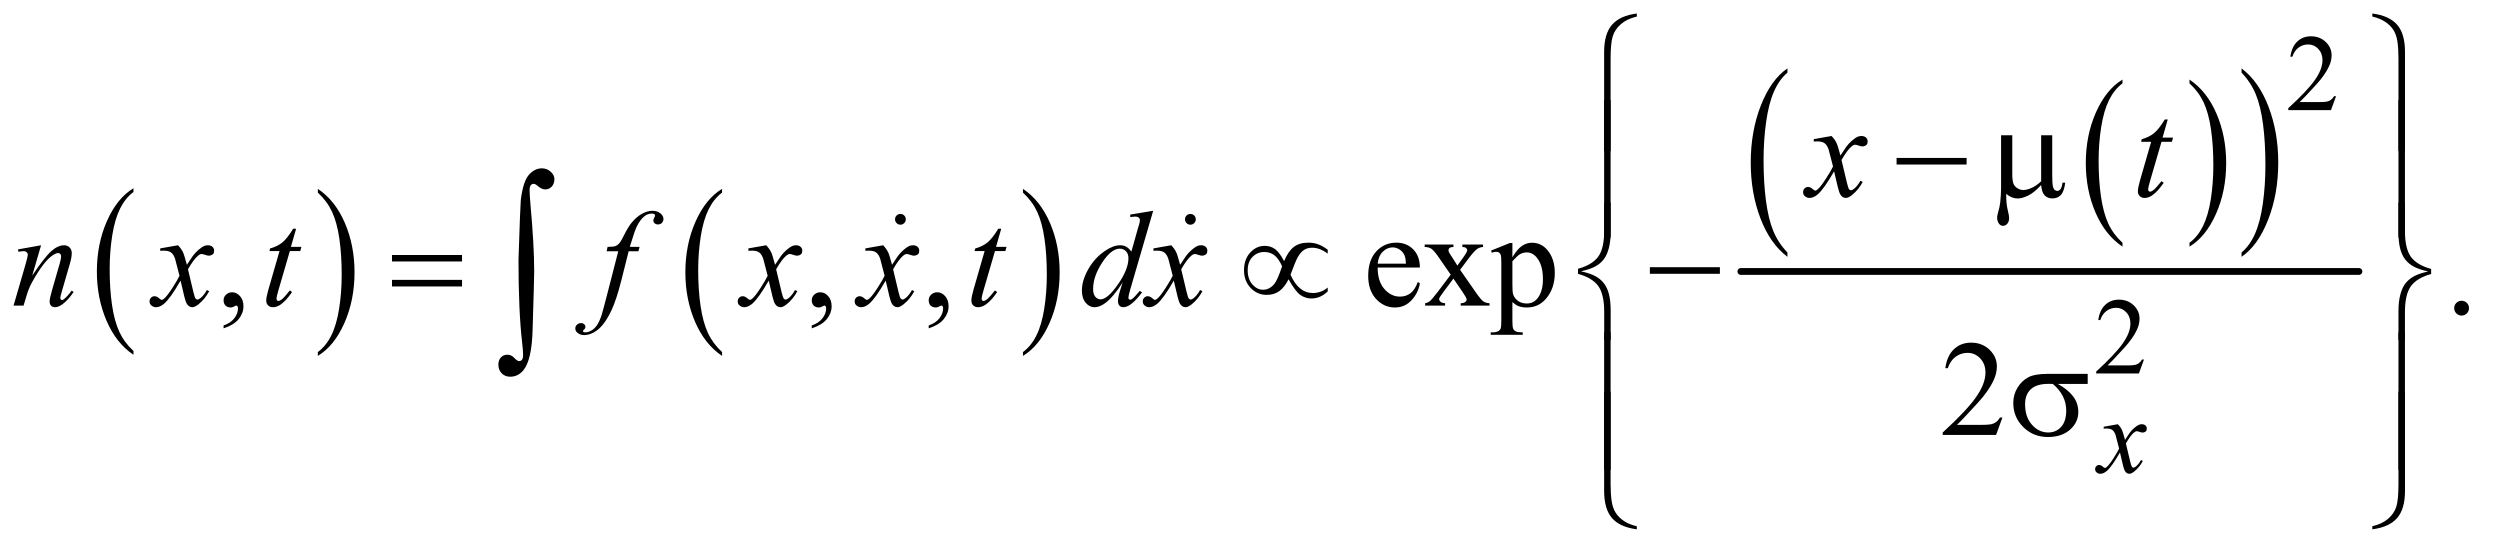 <?xml version="1.0" encoding="UTF-8"?>
<!DOCTYPE svg PUBLIC '-//W3C//DTD SVG 1.0//EN'
          'http://www.w3.org/TR/2001/REC-SVG-20010904/DTD/svg10.dtd'>
<svg stroke-dasharray="none" shape-rendering="auto" xmlns="http://www.w3.org/2000/svg" font-family="'Dialog'" text-rendering="auto" width="287" fill-opacity="1" color-interpolation="auto" color-rendering="auto" preserveAspectRatio="xMidYMid meet" font-size="12px" viewBox="0 0 287 63" fill="black" xmlns:xlink="http://www.w3.org/1999/xlink" stroke="black" image-rendering="auto" stroke-miterlimit="10" stroke-linecap="square" stroke-linejoin="miter" font-style="normal" stroke-width="1" height="63" stroke-dashoffset="0" font-weight="normal" stroke-opacity="1"
><!--Generated by the Batik Graphics2D SVG Generator--><defs id="genericDefs"
  /><g
  ><defs id="defs1"
    ><clipPath clipPathUnits="userSpaceOnUse" id="clipPath1"
      ><path d="M-0.002 1.72 L181.504 1.72 L181.504 41.546 L-0.002 41.546 L-0.002 1.72 Z"
      /></clipPath
      ><clipPath clipPathUnits="userSpaceOnUse" id="clipPath2"
      ><path d="M33.196 51.645 L33.196 1324.043 L5815.943 1324.043 L5815.943 51.645 Z"
      /></clipPath
      ><clipPath clipPathUnits="userSpaceOnUse" id="clipPath3"
      ><path d="M33.196 51.645 L33.196 1324.043 L5791.999 1324.043 L5791.999 51.645 Z"
      /></clipPath
      ><clipPath clipPathUnits="userSpaceOnUse" id="clipPath4"
      ><path d="M-40.289 1.613 L-40.289 41.439 L140.711 41.439 L140.711 1.613 Z"
      /></clipPath
      ><clipPath clipPathUnits="userSpaceOnUse" id="clipPath5"
      ><path d="M-0 0 L-0 512 L1440 512 L1440 0 Z"
      /></clipPath
      ><clipPath clipPathUnits="userSpaceOnUse" id="clipPath6"
      ><path d="M-61.415 1.611 L-61.415 41.438 L119.585 41.438 L119.585 1.611 Z"
      /></clipPath
      ><clipPath clipPathUnits="userSpaceOnUse" id="clipPath7"
      ><path d="M0 -0 L0 512 L1440 512 L1440 -0 Z"
      /></clipPath
      ><clipPath clipPathUnits="userSpaceOnUse" id="clipPath8"
      ><path d="M-2681.552 494.411 L-2681.552 1770.887 L3101.196 1770.887 L3101.196 494.411 Z"
      /></clipPath
      ><clipPath clipPathUnits="userSpaceOnUse" id="clipPath9"
      ><path d="M0 494.411 L0 1568 L3101.196 1568 L3101.196 494.411 Z"
      /></clipPath
    ></defs
    ><g transform="scale(1.576,1.576) translate(0.002,-1.72) matrix(0.031,0,0,0.031,-1.039,0.104)"
    ><path d="M347.062 876.781 L347.062 885.797 Q306.406 858.516 283.742 805.703 Q261.078 752.891 261.078 690.125 Q261.078 624.828 284.914 571.18 Q308.75 517.531 347.062 494.437 L347.062 503.25 Q327.906 517.531 315.602 542.305 Q303.297 567.078 297.219 605.187 Q291.141 643.297 291.141 684.656 Q291.141 731.484 296.75 769.273 Q302.359 807.062 313.883 831.945 Q325.406 856.828 347.062 876.781 Z" stroke="none" clip-path="url(#clipPath3)"
    /></g
    ><g transform="matrix(0.049,0,0,0.049,-1.635,-2.547)"
    ><path d="M778.016 503.25 L778.016 494.438 Q818.656 521.516 841.32 574.32 Q863.984 627.125 863.984 689.906 Q863.984 755.203 840.156 808.953 Q816.328 862.703 778.016 885.797 L778.016 876.781 Q797.328 862.5 809.633 837.727 Q821.938 812.953 827.93 774.945 Q833.922 736.937 833.922 695.375 Q833.922 648.75 828.398 610.852 Q822.875 572.953 811.266 548.078 Q799.656 523.203 778.016 503.25 Z" stroke="none" clip-path="url(#clipPath3)"
    /></g
    ><g transform="matrix(0.049,0,0,0.049,-1.635,-2.547)"
    ><path d="M1725.062 876.781 L1725.062 885.797 Q1684.406 858.516 1661.742 805.703 Q1639.078 752.891 1639.078 690.125 Q1639.078 624.828 1662.914 571.18 Q1686.75 517.531 1725.063 494.437 L1725.063 503.25 Q1705.906 517.531 1693.602 542.305 Q1681.297 567.078 1675.219 605.187 Q1669.141 643.297 1669.141 684.656 Q1669.141 731.484 1674.75 769.273 Q1680.359 807.062 1691.883 831.945 Q1703.406 856.828 1725.062 876.781 Z" stroke="none" clip-path="url(#clipPath3)"
    /></g
    ><g transform="matrix(0.049,0,0,0.049,-1.635,-2.547)"
    ><path d="M2430.016 503.25 L2430.016 494.438 Q2470.656 521.516 2493.32 574.32 Q2515.984 627.125 2515.984 689.906 Q2515.984 755.203 2492.156 808.953 Q2468.328 862.703 2430.016 885.797 L2430.016 876.781 Q2449.328 862.5 2461.633 837.727 Q2473.938 812.953 2479.93 774.945 Q2485.922 736.937 2485.922 695.375 Q2485.922 648.75 2480.398 610.852 Q2474.875 572.953 2463.266 548.078 Q2451.656 523.203 2430.016 503.25 Z" stroke="none" clip-path="url(#clipPath3)"
    /></g
    ><g transform="matrix(0.049,0,0,0.049,-1.635,-2.547)"
    ><path d="M5006.062 620.781 L5006.062 629.797 Q4965.406 602.516 4942.742 549.703 Q4920.078 496.891 4920.078 434.125 Q4920.078 368.828 4943.914 315.18 Q4967.75 261.531 5006.062 238.438 L5006.062 247.25 Q4986.906 261.531 4974.602 286.305 Q4962.297 311.078 4956.219 349.188 Q4950.141 387.297 4950.141 428.656 Q4950.141 475.484 4955.75 513.273 Q4961.359 551.062 4972.883 575.945 Q4984.406 600.828 5006.062 620.781 Z" stroke="none" clip-path="url(#clipPath3)"
    /></g
    ><g transform="matrix(0.049,0,0,0.049,-1.635,-2.547)"
    ><path d="M5163.016 247.25 L5163.016 238.438 Q5203.656 265.516 5226.32 318.32 Q5248.984 371.125 5248.984 433.906 Q5248.984 499.203 5225.156 552.953 Q5201.328 606.703 5163.016 629.797 L5163.016 620.781 Q5182.328 606.5 5194.633 581.727 Q5206.938 556.953 5212.93 518.945 Q5218.922 480.938 5218.922 439.375 Q5218.922 392.75 5213.398 354.852 Q5207.875 316.953 5196.266 292.078 Q5184.656 267.203 5163.016 247.25 Z" stroke="none" clip-path="url(#clipPath3)"
    /></g
    ><g transform="matrix(0.049,0,0,0.049,-1.635,-2.547)"
    ><path d="M4221.062 643.484 L4221.062 653.672 Q4180.406 622.891 4157.742 563.328 Q4135.078 503.766 4135.078 432.953 Q4135.078 359.312 4158.914 298.805 Q4182.75 238.297 4221.062 212.25 L4221.062 222.188 Q4201.906 238.297 4189.602 266.242 Q4177.297 294.188 4171.219 337.172 Q4165.141 380.156 4165.141 426.797 Q4165.141 479.609 4170.75 522.234 Q4176.359 564.859 4187.883 592.93 Q4199.406 621 4221.062 643.484 Z" stroke="none" clip-path="url(#clipPath3)"
    /></g
    ><g transform="matrix(0.049,0,0,0.049,-1.635,-2.547)"
    ><path d="M5285.016 222.188 L5285.016 212.25 Q5325.656 242.797 5348.32 302.359 Q5370.984 361.922 5370.984 432.719 Q5370.984 506.375 5347.156 567 Q5323.328 627.625 5285.016 653.672 L5285.016 643.484 Q5304.328 627.391 5316.633 599.445 Q5328.938 571.5 5334.93 528.633 Q5340.922 485.766 5340.922 438.875 Q5340.922 386.312 5335.398 343.562 Q5329.875 300.812 5318.266 272.75 Q5306.656 244.687 5285.016 222.187 Z" stroke="none" clip-path="url(#clipPath3)"
    /></g
    ><g stroke-width="16" transform="matrix(0.049,0,0,0.049,-1.635,-2.547)" stroke-linejoin="round" stroke-linecap="round"
    ><line y2="688" fill="none" x1="4112" clip-path="url(#clipPath3)" x2="5560" y1="688"
    /></g
    ><g transform="matrix(0.049,0,0,0.049,-1.635,-2.547)"
    ><path d="M5506.375 277.375 L5494.5 310 L5394.5 310 L5394.5 305.375 Q5438.625 265.125 5456.625 239.625 Q5474.625 214.125 5474.625 193 Q5474.625 176.875 5464.75 166.5 Q5454.875 156.125 5441.125 156.125 Q5428.625 156.125 5418.688 163.438 Q5408.75 170.75 5404 184.875 L5399.375 184.875 Q5402.5 161.75 5415.438 149.375 Q5428.375 137 5447.75 137 Q5468.375 137 5482.188 150.25 Q5496 163.5 5496 181.5 Q5496 194.375 5490 207.25 Q5480.75 227.5 5460 250.125 Q5428.875 284.125 5421.125 291.125 L5465.375 291.125 Q5478.875 291.125 5484.312 290.125 Q5489.75 289.125 5494.125 286.062 Q5498.5 283 5501.75 277.375 L5506.375 277.375 Z" stroke="none" clip-path="url(#clipPath3)"
    /></g
    ><g transform="matrix(0.049,0,0,0.049,-1.635,-2.547)"
    ><path d="M5056.375 894.375 L5044.5 927 L4944.5 927 L4944.5 922.375 Q4988.625 882.125 5006.625 856.625 Q5024.625 831.125 5024.625 810 Q5024.625 793.875 5014.75 783.5 Q5004.875 773.125 4991.125 773.125 Q4978.625 773.125 4968.688 780.438 Q4958.75 787.75 4954 801.875 L4949.375 801.875 Q4952.5 778.75 4965.438 766.375 Q4978.375 754 4997.75 754 Q5018.375 754 5032.188 767.25 Q5046 780.5 5046 798.5 Q5046 811.375 5040 824.25 Q5030.75 844.5 5010 867.125 Q4978.875 901.125 4971.125 908.125 L5015.375 908.125 Q5028.875 908.125 5034.312 907.125 Q5039.75 906.125 5044.125 903.062 Q5048.5 900 5051.75 894.375 L5056.375 894.375 Z" stroke="none" clip-path="url(#clipPath3)"
    /></g
    ><g transform="matrix(0.049,0,0,0.049,-1.635,-2.547)"
    ><path d="M557.188 821.281 L557.188 814.406 Q573.281 809.094 582.109 797.922 Q590.938 786.75 590.938 774.25 Q590.938 771.281 589.531 769.25 Q588.438 767.844 587.344 767.844 Q585.625 767.844 579.844 770.969 Q577.031 772.375 573.906 772.375 Q566.25 772.375 561.719 767.844 Q557.188 763.312 557.188 755.344 Q557.188 747.688 563.047 742.219 Q568.906 736.75 577.344 736.75 Q587.656 736.75 595.703 745.734 Q603.75 754.719 603.75 769.562 Q603.75 785.656 592.578 799.484 Q581.406 813.312 557.187 821.281 ZM1935.188 821.281 L1935.188 814.406 Q1951.281 809.094 1960.109 797.922 Q1968.938 786.75 1968.938 774.25 Q1968.938 771.281 1967.531 769.25 Q1966.438 767.844 1965.344 767.844 Q1963.625 767.844 1957.844 770.969 Q1955.031 772.375 1951.906 772.375 Q1944.25 772.375 1939.719 767.844 Q1935.188 763.312 1935.188 755.344 Q1935.188 747.688 1941.047 742.219 Q1946.906 736.75 1955.344 736.75 Q1965.656 736.75 1973.703 745.734 Q1981.75 754.719 1981.75 769.562 Q1981.75 785.656 1970.578 799.484 Q1959.406 813.312 1935.188 821.281 ZM2209.188 821.281 L2209.188 814.406 Q2225.281 809.094 2234.109 797.922 Q2242.938 786.75 2242.938 774.25 Q2242.938 771.281 2241.531 769.25 Q2240.438 767.844 2239.344 767.844 Q2237.625 767.844 2231.844 770.969 Q2229.031 772.375 2225.906 772.375 Q2218.25 772.375 2213.719 767.844 Q2209.188 763.312 2209.188 755.344 Q2209.188 747.688 2215.047 742.219 Q2220.906 736.75 2229.344 736.75 Q2239.656 736.75 2247.703 745.734 Q2255.75 754.719 2255.75 769.562 Q2255.75 785.656 2244.578 799.484 Q2233.406 813.312 2209.188 821.281 ZM3261.062 678.781 Q3260.906 710.656 3276.531 728.781 Q3292.156 746.906 3313.25 746.906 Q3327.312 746.906 3337.703 739.172 Q3348.094 731.438 3355.125 712.688 L3359.969 715.812 Q3356.688 737.219 3340.906 754.797 Q3325.125 772.375 3301.375 772.375 Q3275.594 772.375 3257.234 752.297 Q3238.875 732.219 3238.875 698.312 Q3238.875 661.594 3257.703 641.047 Q3276.531 620.5 3304.969 620.5 Q3329.031 620.5 3344.5 636.359 Q3359.969 652.219 3359.969 678.781 L3261.062 678.781 ZM3261.062 669.719 L3327.312 669.719 Q3326.531 655.969 3324.031 650.344 Q3320.125 641.594 3312.391 636.594 Q3304.656 631.594 3296.219 631.594 Q3283.25 631.594 3273.016 641.672 Q3262.781 651.75 3261.062 669.719 ZM3371.219 624.875 L3438.562 624.875 L3438.562 630.656 Q3432.156 630.656 3429.578 632.844 Q3427 635.031 3427 638.625 Q3427 642.375 3432.469 650.188 Q3434.188 652.688 3437.625 658 L3447.781 674.25 L3459.5 658 Q3470.75 642.531 3470.75 638.469 Q3470.75 635.188 3468.094 632.922 Q3465.438 630.656 3459.5 630.656 L3459.5 624.875 L3507.938 624.875 L3507.938 630.656 Q3500.281 631.125 3494.656 634.875 Q3487 640.188 3473.719 658 L3454.188 684.094 L3489.812 735.344 Q3502.938 754.25 3508.562 758.078 Q3514.188 761.906 3523.094 762.375 L3523.094 768 L3455.594 768 L3455.594 762.375 Q3462.625 762.375 3466.531 759.25 Q3469.5 757.062 3469.5 753.469 Q3469.5 749.875 3459.5 735.344 L3438.562 704.719 L3415.594 735.344 Q3404.969 749.562 3404.969 752.219 Q3404.969 755.969 3408.484 759.016 Q3412 762.062 3419.031 762.375 L3419.031 768 L3372.312 768 L3372.312 762.375 Q3377.938 761.594 3382.156 758.469 Q3388.094 753.938 3402.156 735.344 L3432.156 695.5 L3404.969 656.125 Q3393.406 639.25 3387.078 634.953 Q3380.75 630.656 3371.219 630.656 L3371.219 624.875 ZM3526.688 639.094 L3570.75 621.281 L3576.688 621.281 L3576.688 654.719 Q3587.781 635.812 3598.953 628.234 Q3610.125 620.656 3622.469 620.656 Q3644.031 620.656 3658.406 637.531 Q3676.062 658.156 3676.062 691.281 Q3676.062 728.313 3654.812 752.531 Q3637.312 772.375 3610.75 772.375 Q3599.188 772.375 3590.75 769.094 Q3584.5 766.75 3576.688 759.719 L3576.688 803.313 Q3576.688 818 3578.484 821.984 Q3580.281 825.969 3584.734 828.313 Q3589.188 830.656 3600.906 830.656 L3600.906 836.438 L3525.906 836.438 L3525.906 830.656 L3529.812 830.656 Q3538.406 830.813 3544.5 827.375 Q3547.469 825.656 3549.109 821.828 Q3550.75 818 3550.75 802.375 L3550.75 667.062 Q3550.75 653.156 3549.5 649.406 Q3548.25 645.656 3545.516 643.781 Q3542.781 641.906 3538.094 641.906 Q3534.344 641.906 3528.562 644.094 L3526.688 639.094 ZM3576.688 663.938 L3576.688 717.375 Q3576.688 734.719 3578.094 740.188 Q3580.281 749.25 3588.797 756.125 Q3597.312 763 3610.281 763 Q3625.906 763 3635.594 750.812 Q3648.25 734.875 3648.25 705.969 Q3648.25 673.156 3633.875 655.5 Q3623.875 643.312 3610.125 643.312 Q3602.625 643.312 3595.281 647.062 Q3589.656 649.875 3576.688 663.938 Z" stroke="none" clip-path="url(#clipPath3)"
    /></g
    ><g transform="matrix(0.049,0,0,0.049,-1.635,-2.547)"
    ><path d="M4724.719 1030.219 L4709.875 1071 L4584.875 1071 L4584.875 1065.219 Q4640.031 1014.906 4662.531 983.031 Q4685.031 951.156 4685.031 924.75 Q4685.031 904.594 4672.688 891.625 Q4660.344 878.656 4643.156 878.656 Q4627.531 878.656 4615.109 887.797 Q4602.688 896.937 4596.75 914.594 L4590.969 914.594 Q4594.875 885.687 4611.047 870.219 Q4627.219 854.75 4651.438 854.75 Q4677.219 854.75 4694.484 871.312 Q4711.75 887.875 4711.75 910.375 Q4711.75 926.469 4704.25 942.562 Q4692.688 967.875 4666.75 996.156 Q4627.844 1038.656 4618.156 1047.406 L4673.469 1047.406 Q4690.344 1047.406 4697.141 1046.156 Q4703.938 1044.906 4709.406 1041.078 Q4714.875 1037.25 4718.938 1030.219 L4724.719 1030.219 Z" stroke="none" clip-path="url(#clipPath3)"
    /></g
    ><g transform="matrix(0.049,0,0,0.049,-1.635,-2.547)"
    ><path d="M4995.375 1045.875 Q5001.5 1052.375 5004.625 1058.875 Q5006.875 1063.375 5012 1082.5 L5023 1066 Q5027.375 1060 5033.625 1054.562 Q5039.875 1049.125 5044.625 1047.125 Q5047.625 1045.875 5051.25 1045.875 Q5056.625 1045.875 5059.812 1048.75 Q5063 1051.625 5063 1055.75 Q5063 1060.5 5061.125 1062.25 Q5057.625 1065.375 5053.125 1065.375 Q5050.5 1065.375 5047.5 1064.25 Q5041.625 1062.25 5039.625 1062.25 Q5036.625 1062.25 5032.5 1065.75 Q5024.75 1072.25 5014 1090.875 L5024.25 1133.875 Q5026.625 1143.75 5028.25 1145.688 Q5029.875 1147.625 5031.5 1147.625 Q5034.125 1147.625 5037.625 1144.75 Q5044.5 1139 5049.375 1129.75 L5053.75 1132 Q5045.875 1146.75 5033.75 1156.5 Q5026.875 1162 5022.125 1162 Q5015.125 1162 5011 1154.125 Q5008.375 1149.25 5000.125 1112.125 Q4980.625 1146 4968.875 1155.75 Q4961.25 1162 4954.125 1162 Q4949.125 1162 4945 1158.375 Q4942 1155.625 4942 1151 Q4942 1146.875 4944.75 1144.125 Q4947.5 1141.375 4951.5 1141.375 Q4955.5 1141.375 4960 1145.375 Q4963.25 1148.25 4965 1148.25 Q4966.5 1148.25 4968.875 1146.25 Q4974.75 1141.5 4984.875 1125.75 Q4995 1110 4998.125 1103 Q4990.375 1072.625 4989.75 1070.875 Q4986.875 1062.75 4982.25 1059.375 Q4977.625 1056 4968.625 1056 Q4965.75 1056 4962 1056.25 L4962 1051.75 L4995.375 1045.875 Z" stroke="none" clip-path="url(#clipPath3)"
    /></g
    ><g transform="matrix(0.049,0,0,0.049,-1.635,-2.547)"
    ><path d="M4324.469 370.594 Q4332.125 378.719 4336.031 386.844 Q4338.844 392.469 4345.25 416.375 L4359 395.75 Q4364.469 388.25 4372.281 381.453 Q4380.094 374.656 4386.031 372.156 Q4389.781 370.594 4394.312 370.594 Q4401.031 370.594 4405.016 374.188 Q4409 377.781 4409 382.938 Q4409 388.875 4406.656 391.062 Q4402.281 394.969 4396.656 394.969 Q4393.375 394.969 4389.625 393.562 Q4382.281 391.062 4379.781 391.062 Q4376.031 391.062 4370.875 395.438 Q4361.188 403.562 4347.75 426.844 L4360.562 480.594 Q4363.531 492.938 4365.562 495.359 Q4367.594 497.781 4369.625 497.781 Q4372.906 497.781 4377.281 494.188 Q4385.875 487 4391.969 475.438 L4397.438 478.25 Q4387.594 496.688 4372.438 508.875 Q4363.844 515.75 4357.906 515.75 Q4349.156 515.75 4344 505.906 Q4340.719 499.812 4330.406 453.406 Q4306.031 495.75 4291.344 507.938 Q4281.812 515.75 4272.906 515.75 Q4266.656 515.75 4261.5 511.219 Q4257.75 507.781 4257.75 502 Q4257.75 496.844 4261.188 493.406 Q4264.625 489.969 4269.625 489.969 Q4274.625 489.969 4280.25 494.969 Q4284.312 498.562 4286.5 498.562 Q4288.375 498.562 4291.344 496.062 Q4298.688 490.125 4311.344 470.438 Q4324 450.75 4327.906 442 Q4318.219 404.031 4317.438 401.844 Q4313.844 391.688 4308.062 387.469 Q4302.281 383.25 4291.031 383.25 Q4287.438 383.25 4282.75 383.562 L4282.75 377.938 L4324.469 370.594 ZM5112.125 331.844 L5099.938 374.344 L5124.469 374.344 L5121.812 384.188 L5097.438 384.188 L5070.562 476.375 Q5066.188 491.219 5066.188 495.594 Q5066.188 498.25 5067.438 499.656 Q5068.688 501.062 5070.406 501.062 Q5074.312 501.062 5080.719 495.594 Q5084.469 492.469 5097.438 476.375 L5102.594 480.281 Q5088.219 501.219 5075.406 509.812 Q5066.656 515.75 5057.75 515.75 Q5050.875 515.75 5046.5 511.453 Q5042.125 507.156 5042.125 500.438 Q5042.125 492 5047.125 474.656 L5073.219 384.188 L5049.625 384.188 L5051.188 378.094 Q5068.375 373.406 5079.781 364.109 Q5091.188 354.812 5105.25 331.844 L5112.125 331.844 Z" stroke="none" clip-path="url(#clipPath3)"
    /></g
    ><g transform="matrix(0.049,0,0,0.049,-1.635,-2.547)"
    ><path d="M129.625 626.594 L108.844 697.688 Q138.062 654.094 153.609 640.344 Q169.156 626.594 183.531 626.594 Q191.344 626.594 196.422 631.75 Q201.5 636.906 201.5 645.188 Q201.5 654.562 196.969 670.188 L177.906 735.969 Q174.625 747.375 174.625 749.875 Q174.625 752.062 175.875 753.547 Q177.125 755.031 178.531 755.031 Q180.406 755.031 183.062 753 Q191.344 746.438 201.188 733 L206.031 735.969 Q191.5 756.75 178.531 765.656 Q169.469 771.75 162.281 771.75 Q156.5 771.75 153.062 768.234 Q149.625 764.719 149.625 758.781 Q149.625 751.281 154.938 733 L173.062 670.188 Q176.5 658.469 176.5 651.906 Q176.5 648.781 174.469 646.828 Q172.438 644.875 169.469 644.875 Q165.094 644.875 159 648.625 Q147.438 655.656 134.938 671.828 Q122.438 688 108.531 713.156 Q101.188 726.438 96.344 742.219 L88.531 768 L65.094 768 L93.531 670.188 Q98.531 652.531 98.531 648.938 Q98.531 645.5 95.797 642.922 Q93.062 640.344 89 640.344 Q87.125 640.344 82.438 640.969 L76.5 641.906 L75.562 636.281 L129.625 626.594 ZM450.469 626.594 Q458.125 634.719 462.031 642.844 Q464.844 648.469 471.25 672.375 L485 651.75 Q490.469 644.25 498.281 637.453 Q506.094 630.656 512.031 628.156 Q515.781 626.594 520.312 626.594 Q527.031 626.594 531.016 630.188 Q535 633.781 535 638.938 Q535 644.875 532.656 647.063 Q528.281 650.969 522.656 650.969 Q519.375 650.969 515.625 649.563 Q508.281 647.063 505.781 647.063 Q502.031 647.063 496.875 651.438 Q487.188 659.563 473.75 682.844 L486.562 736.594 Q489.531 748.938 491.562 751.36 Q493.594 753.781 495.625 753.781 Q498.906 753.781 503.281 750.188 Q511.875 743 517.969 731.438 L523.438 734.25 Q513.594 752.688 498.438 764.875 Q489.844 771.75 483.906 771.75 Q475.156 771.75 470 761.906 Q466.719 755.813 456.406 709.406 Q432.031 751.75 417.344 763.938 Q407.812 771.75 398.906 771.75 Q392.656 771.75 387.5 767.219 Q383.75 763.781 383.75 758 Q383.75 752.844 387.188 749.406 Q390.625 745.969 395.625 745.969 Q400.625 745.969 406.25 750.969 Q410.312 754.563 412.5 754.563 Q414.375 754.563 417.344 752.063 Q424.688 746.125 437.344 726.438 Q450 706.75 453.906 698 Q444.219 660.031 443.438 657.844 Q439.844 647.688 434.062 643.469 Q428.281 639.25 417.031 639.25 Q413.438 639.25 408.75 639.562 L408.75 633.938 L450.469 626.594 ZM727.125 587.844 L714.938 630.344 L739.469 630.344 L736.812 640.188 L712.438 640.188 L685.562 732.375 Q681.188 747.219 681.188 751.594 Q681.188 754.25 682.438 755.656 Q683.688 757.062 685.406 757.062 Q689.312 757.062 695.719 751.594 Q699.469 748.469 712.438 732.375 L717.594 736.281 Q703.219 757.219 690.406 765.812 Q681.656 771.75 672.75 771.75 Q665.875 771.75 661.5 767.453 Q657.125 763.156 657.125 756.438 Q657.125 748 662.125 730.656 L688.219 640.188 L664.625 640.188 L666.188 634.094 Q683.375 629.406 694.781 620.109 Q706.188 610.813 720.25 587.844 L727.125 587.844 ZM1531.844 630.344 L1529.031 640.656 L1506.219 640.656 L1489.031 708.938 Q1477.625 754.094 1466.062 778.781 Q1449.656 813.625 1430.75 826.906 Q1416.375 837.062 1402 837.062 Q1392.625 837.062 1386.062 831.438 Q1381.219 827.531 1381.219 821.281 Q1381.219 816.281 1385.203 812.609 Q1389.187 808.938 1394.969 808.938 Q1399.187 808.938 1402.078 811.594 Q1404.969 814.25 1404.969 817.688 Q1404.969 821.125 1401.687 824.094 Q1399.187 826.281 1399.187 827.375 Q1399.187 828.781 1400.281 829.562 Q1401.687 830.656 1404.656 830.656 Q1411.375 830.656 1418.797 826.438 Q1426.219 822.219 1432 813.859 Q1437.781 805.5 1442.938 789.719 Q1445.125 783.156 1454.656 746.437 L1481.844 640.656 L1454.656 640.656 L1456.844 630.344 Q1469.813 630.344 1474.969 628.547 Q1480.125 626.75 1484.422 621.672 Q1488.719 616.594 1495.594 602.688 Q1504.813 583.938 1513.25 573.625 Q1524.813 559.719 1537.547 552.766 Q1550.281 545.812 1561.531 545.812 Q1573.406 545.812 1580.594 551.828 Q1587.781 557.844 1587.781 564.875 Q1587.781 570.344 1584.188 574.094 Q1580.594 577.844 1574.969 577.844 Q1570.125 577.844 1567.078 575.031 Q1564.031 572.219 1564.031 568.312 Q1564.031 565.812 1566.062 562.141 Q1568.094 558.469 1568.094 557.219 Q1568.094 555.031 1566.687 553.938 Q1564.656 552.375 1560.75 552.375 Q1550.906 552.375 1543.094 558.625 Q1532.625 566.906 1524.344 584.562 Q1520.125 593.781 1508.875 630.344 L1531.844 630.344 ZM1828.469 626.594 Q1836.125 634.719 1840.031 642.844 Q1842.844 648.469 1849.25 672.375 L1863 651.75 Q1868.469 644.25 1876.281 637.453 Q1884.094 630.656 1890.031 628.156 Q1893.781 626.594 1898.312 626.594 Q1905.031 626.594 1909.016 630.188 Q1913 633.781 1913 638.938 Q1913 644.875 1910.656 647.063 Q1906.281 650.969 1900.656 650.969 Q1897.375 650.969 1893.625 649.563 Q1886.281 647.063 1883.781 647.063 Q1880.031 647.063 1874.875 651.438 Q1865.188 659.563 1851.75 682.844 L1864.562 736.594 Q1867.531 748.938 1869.562 751.36 Q1871.594 753.781 1873.625 753.781 Q1876.906 753.781 1881.281 750.188 Q1889.875 743 1895.969 731.438 L1901.438 734.25 Q1891.594 752.688 1876.438 764.875 Q1867.844 771.75 1861.906 771.75 Q1853.156 771.75 1848 761.906 Q1844.719 755.813 1834.406 709.406 Q1810.031 751.75 1795.344 763.938 Q1785.813 771.75 1776.906 771.75 Q1770.656 771.75 1765.5 767.219 Q1761.75 763.781 1761.75 758 Q1761.75 752.844 1765.188 749.406 Q1768.625 745.969 1773.625 745.969 Q1778.625 745.969 1784.25 750.969 Q1788.313 754.563 1790.5 754.563 Q1792.375 754.563 1795.344 752.063 Q1802.688 746.125 1815.344 726.438 Q1828 706.75 1831.906 698 Q1822.219 660.031 1821.438 657.844 Q1817.844 647.688 1812.062 643.469 Q1806.281 639.25 1795.031 639.25 Q1791.438 639.25 1786.75 639.562 L1786.75 633.938 L1828.469 626.594 ZM2102.469 626.594 Q2110.125 634.719 2114.031 642.844 Q2116.844 648.469 2123.25 672.375 L2137 651.75 Q2142.469 644.25 2150.281 637.453 Q2158.094 630.656 2164.031 628.156 Q2167.781 626.594 2172.312 626.594 Q2179.031 626.594 2183.016 630.188 Q2187 633.781 2187 638.938 Q2187 644.875 2184.656 647.063 Q2180.281 650.969 2174.656 650.969 Q2171.375 650.969 2167.625 649.563 Q2160.281 647.063 2157.781 647.063 Q2154.031 647.063 2148.875 651.438 Q2139.188 659.563 2125.75 682.844 L2138.562 736.594 Q2141.531 748.938 2143.562 751.36 Q2145.594 753.781 2147.625 753.781 Q2150.906 753.781 2155.281 750.188 Q2163.875 743 2169.969 731.438 L2175.438 734.25 Q2165.594 752.688 2150.438 764.875 Q2141.844 771.75 2135.906 771.75 Q2127.156 771.75 2122 761.906 Q2118.719 755.813 2108.406 709.406 Q2084.031 751.75 2069.344 763.938 Q2059.812 771.75 2050.906 771.75 Q2044.656 771.75 2039.5 767.219 Q2035.75 763.781 2035.75 758 Q2035.75 752.844 2039.188 749.406 Q2042.625 745.969 2047.625 745.969 Q2052.625 745.969 2058.25 750.969 Q2062.312 754.563 2064.5 754.563 Q2066.375 754.563 2069.344 752.063 Q2076.688 746.125 2089.344 726.438 Q2102 706.75 2105.906 698 Q2096.219 660.031 2095.438 657.844 Q2091.844 647.688 2086.062 643.469 Q2080.281 639.25 2069.031 639.25 Q2065.438 639.25 2060.75 639.562 L2060.75 633.938 L2102.469 626.594 ZM2379.125 587.844 L2366.938 630.344 L2391.469 630.344 L2388.812 640.188 L2364.438 640.188 L2337.562 732.375 Q2333.188 747.219 2333.188 751.594 Q2333.188 754.25 2334.438 755.656 Q2335.688 757.062 2337.406 757.062 Q2341.312 757.062 2347.719 751.594 Q2351.469 748.469 2364.438 732.375 L2369.594 736.281 Q2355.219 757.219 2342.406 765.812 Q2333.656 771.75 2324.75 771.75 Q2317.875 771.75 2313.5 767.453 Q2309.125 763.156 2309.125 756.438 Q2309.125 748 2314.125 730.656 L2340.219 640.188 L2316.625 640.188 L2318.188 634.094 Q2335.375 629.406 2346.781 620.109 Q2358.188 610.813 2372.25 587.844 L2379.125 587.844 ZM2735.125 545.812 L2681.375 730.188 Q2677 745.188 2677 749.875 Q2677 751.438 2678.328 752.844 Q2679.656 754.25 2681.062 754.25 Q2683.094 754.25 2685.906 752.219 Q2691.219 748.469 2703.719 733.469 L2709.031 736.75 Q2697.781 752.375 2686.297 762.062 Q2674.812 771.75 2664.812 771.75 Q2659.5 771.75 2656.062 768 Q2652.625 764.25 2652.625 757.375 Q2652.625 748.469 2657.312 733.469 L2663.406 714.094 Q2640.75 749.094 2622.156 762.531 Q2609.344 771.75 2597.625 771.75 Q2585.75 771.75 2576.922 761.203 Q2568.094 750.656 2568.094 732.531 Q2568.094 709.25 2582.938 682.844 Q2597.781 656.438 2622.156 639.875 Q2641.375 626.594 2657.469 626.594 Q2665.906 626.594 2672 630.031 Q2678.094 633.469 2684.031 641.438 L2699.344 587.063 Q2701.062 581.281 2702.156 577.844 Q2704.031 571.594 2704.031 567.531 Q2704.031 564.25 2701.688 562.063 Q2698.406 559.406 2693.25 559.406 Q2689.656 559.406 2681.375 560.5 L2681.375 554.719 L2735.125 545.813 ZM2677.156 656.75 Q2677.156 646.75 2671.375 640.656 Q2665.594 634.562 2656.688 634.562 Q2637 634.562 2615.672 667.062 Q2594.344 699.562 2594.344 729.25 Q2594.344 740.969 2599.5 747.141 Q2604.656 753.312 2611.844 753.312 Q2628.094 753.312 2652.625 718.156 Q2677.156 683 2677.156 656.75 ZM2777.469 626.594 Q2785.125 634.719 2789.031 642.844 Q2791.844 648.469 2798.25 672.375 L2812 651.75 Q2817.469 644.25 2825.281 637.453 Q2833.094 630.656 2839.031 628.156 Q2842.781 626.594 2847.312 626.594 Q2854.031 626.594 2858.016 630.188 Q2862 633.781 2862 638.938 Q2862 644.875 2859.656 647.063 Q2855.281 650.969 2849.656 650.969 Q2846.375 650.969 2842.625 649.563 Q2835.281 647.063 2832.781 647.063 Q2829.031 647.063 2823.875 651.438 Q2814.188 659.563 2800.75 682.844 L2813.562 736.594 Q2816.531 748.938 2818.562 751.36 Q2820.594 753.781 2822.625 753.781 Q2825.906 753.781 2830.281 750.188 Q2838.875 743 2844.969 731.438 L2850.438 734.25 Q2840.594 752.688 2825.438 764.875 Q2816.844 771.75 2810.906 771.75 Q2802.156 771.75 2797 761.906 Q2793.719 755.813 2783.406 709.406 Q2759.031 751.75 2744.344 763.938 Q2734.812 771.75 2725.906 771.75 Q2719.656 771.75 2714.5 767.219 Q2710.75 763.781 2710.75 758 Q2710.75 752.844 2714.188 749.406 Q2717.625 745.969 2722.625 745.969 Q2727.625 745.969 2733.25 750.969 Q2737.312 754.563 2739.5 754.563 Q2741.375 754.563 2744.344 752.063 Q2751.688 746.125 2764.344 726.438 Q2777 706.75 2780.906 698 Q2771.219 660.031 2770.438 657.844 Q2766.844 647.688 2761.062 643.469 Q2755.281 639.25 2744.031 639.25 Q2740.438 639.25 2735.75 639.562 L2735.75 633.938 L2777.469 626.594 Z" stroke="none" clip-path="url(#clipPath3)"
    /></g
    ><g transform="matrix(0.049,0,0,0.049,-1.635,-2.547)"
    ><path d="M3868.188 90.781 Q3844.906 96.25 3830.844 108.594 Q3816.781 120.938 3811.781 136.953 Q3806.781 152.969 3806.781 189.844 L3806.781 406.094 L3791.625 406.094 L3791.625 173.75 Q3791.625 131.25 3810.062 110 Q3828.5 88.75 3868.188 83.594 L3868.188 90.781 ZM5591.375 90.781 L5591.375 83.594 Q5631.062 88.75 5649.5 109.922 Q5667.938 131.094 5667.938 173.75 L5667.938 406.094 L5652.625 406.094 L5652.625 189.844 Q5652.625 166.562 5650.281 149.922 Q5647.938 133.281 5640.672 122.031 Q5633.406 110.781 5620.984 102.734 Q5608.562 94.688 5591.375 90.781 Z" stroke="none" clip-path="url(#clipPath3)"
    /></g
    ><g transform="matrix(0.049,0,0,0.049,-1.635,-2.547)"
    ><path d="M4476.781 422 L4640.844 422 L4640.844 437.469 L4476.781 437.469 L4476.781 422 ZM4841.438 368.875 L4841.438 463.094 Q4841.438 481.844 4843.156 489.344 Q4844.562 494.656 4847.375 497 Q4850.188 499.344 4853.312 499.344 Q4857.219 499.344 4860.578 495.438 Q4863.938 491.531 4865.5 479.969 L4871.906 479.969 Q4869.25 500.906 4861.594 508.875 Q4853.938 516.844 4842.219 516.844 Q4830.656 516.844 4823.781 509.812 Q4816.906 502.781 4815.5 485.438 Q4799.562 503.094 4785.266 510.047 Q4770.969 517 4760.5 517 Q4753.469 517 4746.75 514.266 Q4740.031 511.531 4733.625 506.219 Q4733.312 528.875 4737.531 545.75 Q4740.5 557.781 4740.5 562.625 Q4740.5 571.062 4736.203 576.062 Q4731.906 581.062 4726.438 581.062 Q4720.812 581.062 4717.219 576.688 Q4712.375 570.75 4712.375 561.844 Q4712.375 557.469 4714.25 550.906 Q4718.625 536.219 4719.719 525.281 Q4721.594 506.531 4721.594 493.406 L4721.594 368.875 L4747.844 368.875 L4747.844 459.031 Q4747.844 474.969 4750.5 482 Q4753.156 489.031 4760.031 493.094 Q4766.906 497.156 4773.781 497.156 Q4781.906 497.156 4793 492.312 Q4804.094 487.469 4815.5 476.688 L4815.5 368.875 L4841.438 368.875 Z" stroke="none" clip-path="url(#clipPath3)"
    /></g
    ><g transform="matrix(0.049,0,0,0.049,-1.635,-2.547)"
    ><path d="M3806.781 608.938 L3791.625 608.938 L3791.625 286.594 L3806.781 286.594 L3806.781 608.938 ZM5667.781 608.938 L5652.625 608.938 L5652.625 286.594 L5667.781 286.594 L5667.781 608.938 Z" stroke="none" clip-path="url(#clipPath3)"
    /></g
    ><g transform="matrix(0.049,0,0,0.049,-1.635,-2.547)"
    ><path d="M951.781 649.406 L1115.844 649.406 L1115.844 664.562 L951.781 664.562 L951.781 649.406 ZM951.781 707.688 L1115.844 707.688 L1115.844 723.156 L951.781 723.156 L951.781 707.688 ZM3041.844 663.781 Q3051.375 640.812 3064.422 630.656 Q3077.469 620.5 3098.719 620.5 Q3111.219 620.5 3121.766 624.406 Q3132.312 628.312 3144.031 637.062 L3144.031 646.281 Q3125.75 632.375 3107.781 632.375 Q3096.531 632.375 3088.719 637.375 Q3080.906 642.375 3073.875 654.406 Q3068.875 663.156 3056.844 695.5 Q3075.75 738.469 3109.188 738.469 Q3128.562 738.469 3144.031 725.656 L3144.031 734.719 Q3126.844 751.281 3105.906 751.281 Q3091.688 751.281 3079.891 743 Q3068.094 734.719 3052.312 706.281 Q3042.938 724.875 3030.828 733.859 Q3018.719 742.844 3001.219 742.844 Q2979.031 742.844 2963.484 726.594 Q2947.938 710.344 2947.938 685.031 Q2947.938 659.562 2962.391 643.781 Q2976.844 628 2996.375 628 Q3010.438 628 3020.75 635.656 Q3031.062 643.312 3041.844 663.781 ZM3037.156 675.812 Q3029.5 658.625 3019.656 650.5 Q3009.812 642.375 2995.438 642.375 Q2978.875 642.375 2967.703 654.016 Q2956.531 665.656 2956.531 685.188 Q2956.531 705.969 2967.547 718.391 Q2978.562 730.812 2992.469 730.812 Q3007.312 730.812 3018.719 717.531 Q3026.062 708.781 3037.156 675.812 ZM3898.781 678 L4062.844 678 L4062.844 693.469 L3898.781 693.469 L3898.781 678 Z" stroke="none" clip-path="url(#clipPath3)"
    /></g
    ><g transform="matrix(0.049,0,0,0.049,-1.635,-2.547)"
    ><path d="M3806.938 848.938 L3791.781 848.938 L3791.781 783 Q3791.781 741.125 3777.719 721.906 Q3763.656 702.688 3730.375 693.625 L3730.375 681.75 Q3763.656 672.531 3777.719 653.312 Q3791.781 634.094 3791.781 592.219 L3791.781 526.594 L3806.938 526.594 L3806.938 595.188 Q3806.938 617.844 3802.25 634.719 Q3797.562 651.594 3789.359 661.281 Q3781.156 670.969 3769.438 676.984 Q3757.719 683 3737.406 687.688 Q3757.875 692.062 3770.453 698.625 Q3783.031 705.188 3791.156 715.812 Q3799.281 726.438 3803.109 741.906 Q3806.938 757.375 3806.938 779.719 L3806.938 848.938 ZM5652.625 526.594 L5667.781 526.594 L5667.781 592.688 Q5667.781 634.562 5681.844 653.781 Q5695.906 673 5729.188 682.062 L5729.188 693.938 Q5695.906 703.156 5681.844 722.375 Q5667.781 741.594 5667.781 783.469 L5667.781 848.938 L5652.625 848.938 L5652.625 780.5 Q5652.625 757.844 5657.312 740.969 Q5662 724.094 5670.203 714.406 Q5678.406 704.719 5690.125 698.625 Q5701.844 692.531 5722.156 688 Q5701.688 683.469 5689.109 676.906 Q5676.531 670.344 5668.406 659.797 Q5660.281 649.25 5656.453 633.781 Q5652.625 618.312 5652.625 595.812 L5652.625 526.594 Z" stroke="none" clip-path="url(#clipPath3)"
    /></g
    ><g transform="matrix(0.049,0,0,0.049,-1.635,-2.547)"
    ><path d="M4924.562 951.469 L4854.562 951.469 Q4878.156 964.594 4890.344 980.531 Q4902.531 996.469 4902.531 1017.406 Q4902.531 1041.469 4883.156 1058.656 Q4863.781 1075.844 4831.281 1075.844 Q4797.062 1075.844 4773.625 1052.563 Q4750.188 1029.281 4750.188 996.313 Q4750.188 976.469 4760.031 960.375 Q4769.875 944.281 4784.953 936.078 Q4800.031 927.875 4831.125 927.875 L4924.562 927.875 L4924.562 951.469 ZM4842.844 951.469 Q4836.281 951.312 4832.844 951.312 Q4804.875 951.312 4791.359 963.812 Q4777.844 976.312 4777.844 999.125 Q4777.844 1028.969 4793.938 1047.094 Q4810.031 1065.219 4832.062 1065.219 Q4850.5 1065.219 4862.375 1052.015 Q4874.25 1038.812 4874.25 1013.969 Q4874.25 978.031 4842.844 951.469 Z" stroke="none" clip-path="url(#clipPath3)"
    /></g
    ><g transform="matrix(0.049,0,0,0.049,-1.635,-2.547)"
    ><path d="M3806.781 1152.938 L3791.625 1152.938 L3791.625 830.594 L3806.781 830.594 L3806.781 1152.938 ZM5667.781 1152.938 L5652.625 1152.938 L5652.625 830.594 L5667.781 830.594 L5667.781 1152.938 Z" stroke="none" clip-path="url(#clipPath3)"
    /></g
    ><g transform="matrix(0.049,0,0,0.049,-1.635,-2.547)"
    ><path d="M3868.188 1284.906 L3868.188 1292.094 Q3828.5 1286.938 3810.062 1265.766 Q3791.625 1244.594 3791.625 1201.938 L3791.625 969.594 L3806.781 969.594 L3806.781 1185.844 Q3806.781 1209.125 3809.203 1225.765 Q3811.625 1242.406 3818.891 1253.656 Q3826.156 1264.906 3838.578 1272.953 Q3851 1281 3868.188 1284.906 ZM5591.375 1284.906 Q5614.656 1279.438 5628.719 1267.094 Q5642.781 1254.75 5647.703 1238.735 Q5652.625 1222.719 5652.625 1185.844 L5652.625 969.594 L5667.938 969.594 L5667.938 1201.938 Q5667.938 1244.438 5649.5 1265.688 Q5631.062 1286.938 5591.375 1292.094 L5591.375 1284.906 Z" stroke="none" clip-path="url(#clipPath3)"
    /></g
    ><g transform="matrix(0.049,0,0,0.049,-1.635,-2.547)"
    ><path d="M1248.109 660.812 Q1252.328 531.672 1253.5 520.656 Q1258.891 477.062 1272.367 461.711 Q1285.844 446.359 1302.953 446.359 Q1314.672 446.359 1323.461 454.211 Q1332.25 462.062 1332.25 471.438 Q1332.25 482.453 1326.039 489.133 Q1319.828 495.812 1310.688 495.812 Q1302.484 495.812 1292.875 487.375 Q1287.484 482.688 1283.5 482.688 Q1279.516 482.688 1276.82 486.086 Q1274.125 489.484 1274.125 497.688 Q1274.125 507.531 1276.234 531.672 Q1284.906 627.766 1284.906 687.531 Q1284.906 703.234 1281.156 825.344 Q1279.281 894.484 1260.062 918.859 Q1247.406 934.563 1228.656 934.563 Q1216.469 934.563 1208.734 926.594 Q1201 918.625 1201 906.203 Q1201 895.656 1206.977 889.328 Q1212.953 883 1222.094 883 Q1231.469 883 1238.265 890.5 Q1245.062 898 1249.75 898 Q1253.734 898 1256.312 894.719 Q1258.89 891.438 1258.89 883.703 Q1258.89 873.859 1256.781 855.578 Q1248.109 781.75 1248.109 660.812 Z" stroke="none" clip-path="url(#clipPath3)"
    /></g
    ><g transform="matrix(0.055,0,0,0.055,56.264,10.657)"
    ><path d="M856.438 252.781 C859.583 252.781 862.242 253.867 864.414 256.039 C866.586 258.211 867.672 260.87 867.672 264.016 C867.672 267.078 866.568 269.714 864.359 271.922 C862.151 274.13 859.51 275.234 856.438 275.234 C853.365 275.234 850.724 274.13 848.516 271.922 C846.307 269.714 845.203 267.078 845.203 264.016 C845.203 260.87 846.289 258.211 848.461 256.039 C850.633 253.867 853.292 252.781 856.438 252.781 Z" stroke="none" clip-path="url(#clipPath5)"
    /></g
    ><g transform="matrix(0.055,0,0,0.055,89.553,10.658)"
    ><path d="M856.438 252.781 C859.583 252.781 862.242 253.867 864.414 256.039 C866.586 258.211 867.672 260.87 867.672 264.016 C867.672 267.078 866.568 269.714 864.359 271.922 C862.151 274.13 859.51 275.234 856.438 275.234 C853.365 275.234 850.724 274.13 848.516 271.922 C846.307 269.714 845.203 267.078 845.203 264.016 C845.203 260.87 846.289 258.211 848.461 256.039 C850.633 253.867 853.292 252.781 856.438 252.781 Z" stroke="none" clip-path="url(#clipPath7)"
    /></g
    ><g transform="matrix(0.049,0,0,0.049,132.26,-24.307)"
    ><path d="M3068 1200.688 Q3075.344 1200.688 3080.344 1205.766 Q3085.344 1210.844 3085.344 1218.031 Q3085.344 1225.219 3080.266 1230.297 Q3075.188 1235.375 3068 1235.375 Q3060.812 1235.375 3055.734 1230.297 Q3050.656 1225.219 3050.656 1218.031 Q3050.656 1210.688 3055.734 1205.688 Q3060.812 1200.688 3068 1200.688 Z" stroke="none" clip-path="url(#clipPath9)"
    /></g
  ></g
></svg
>
